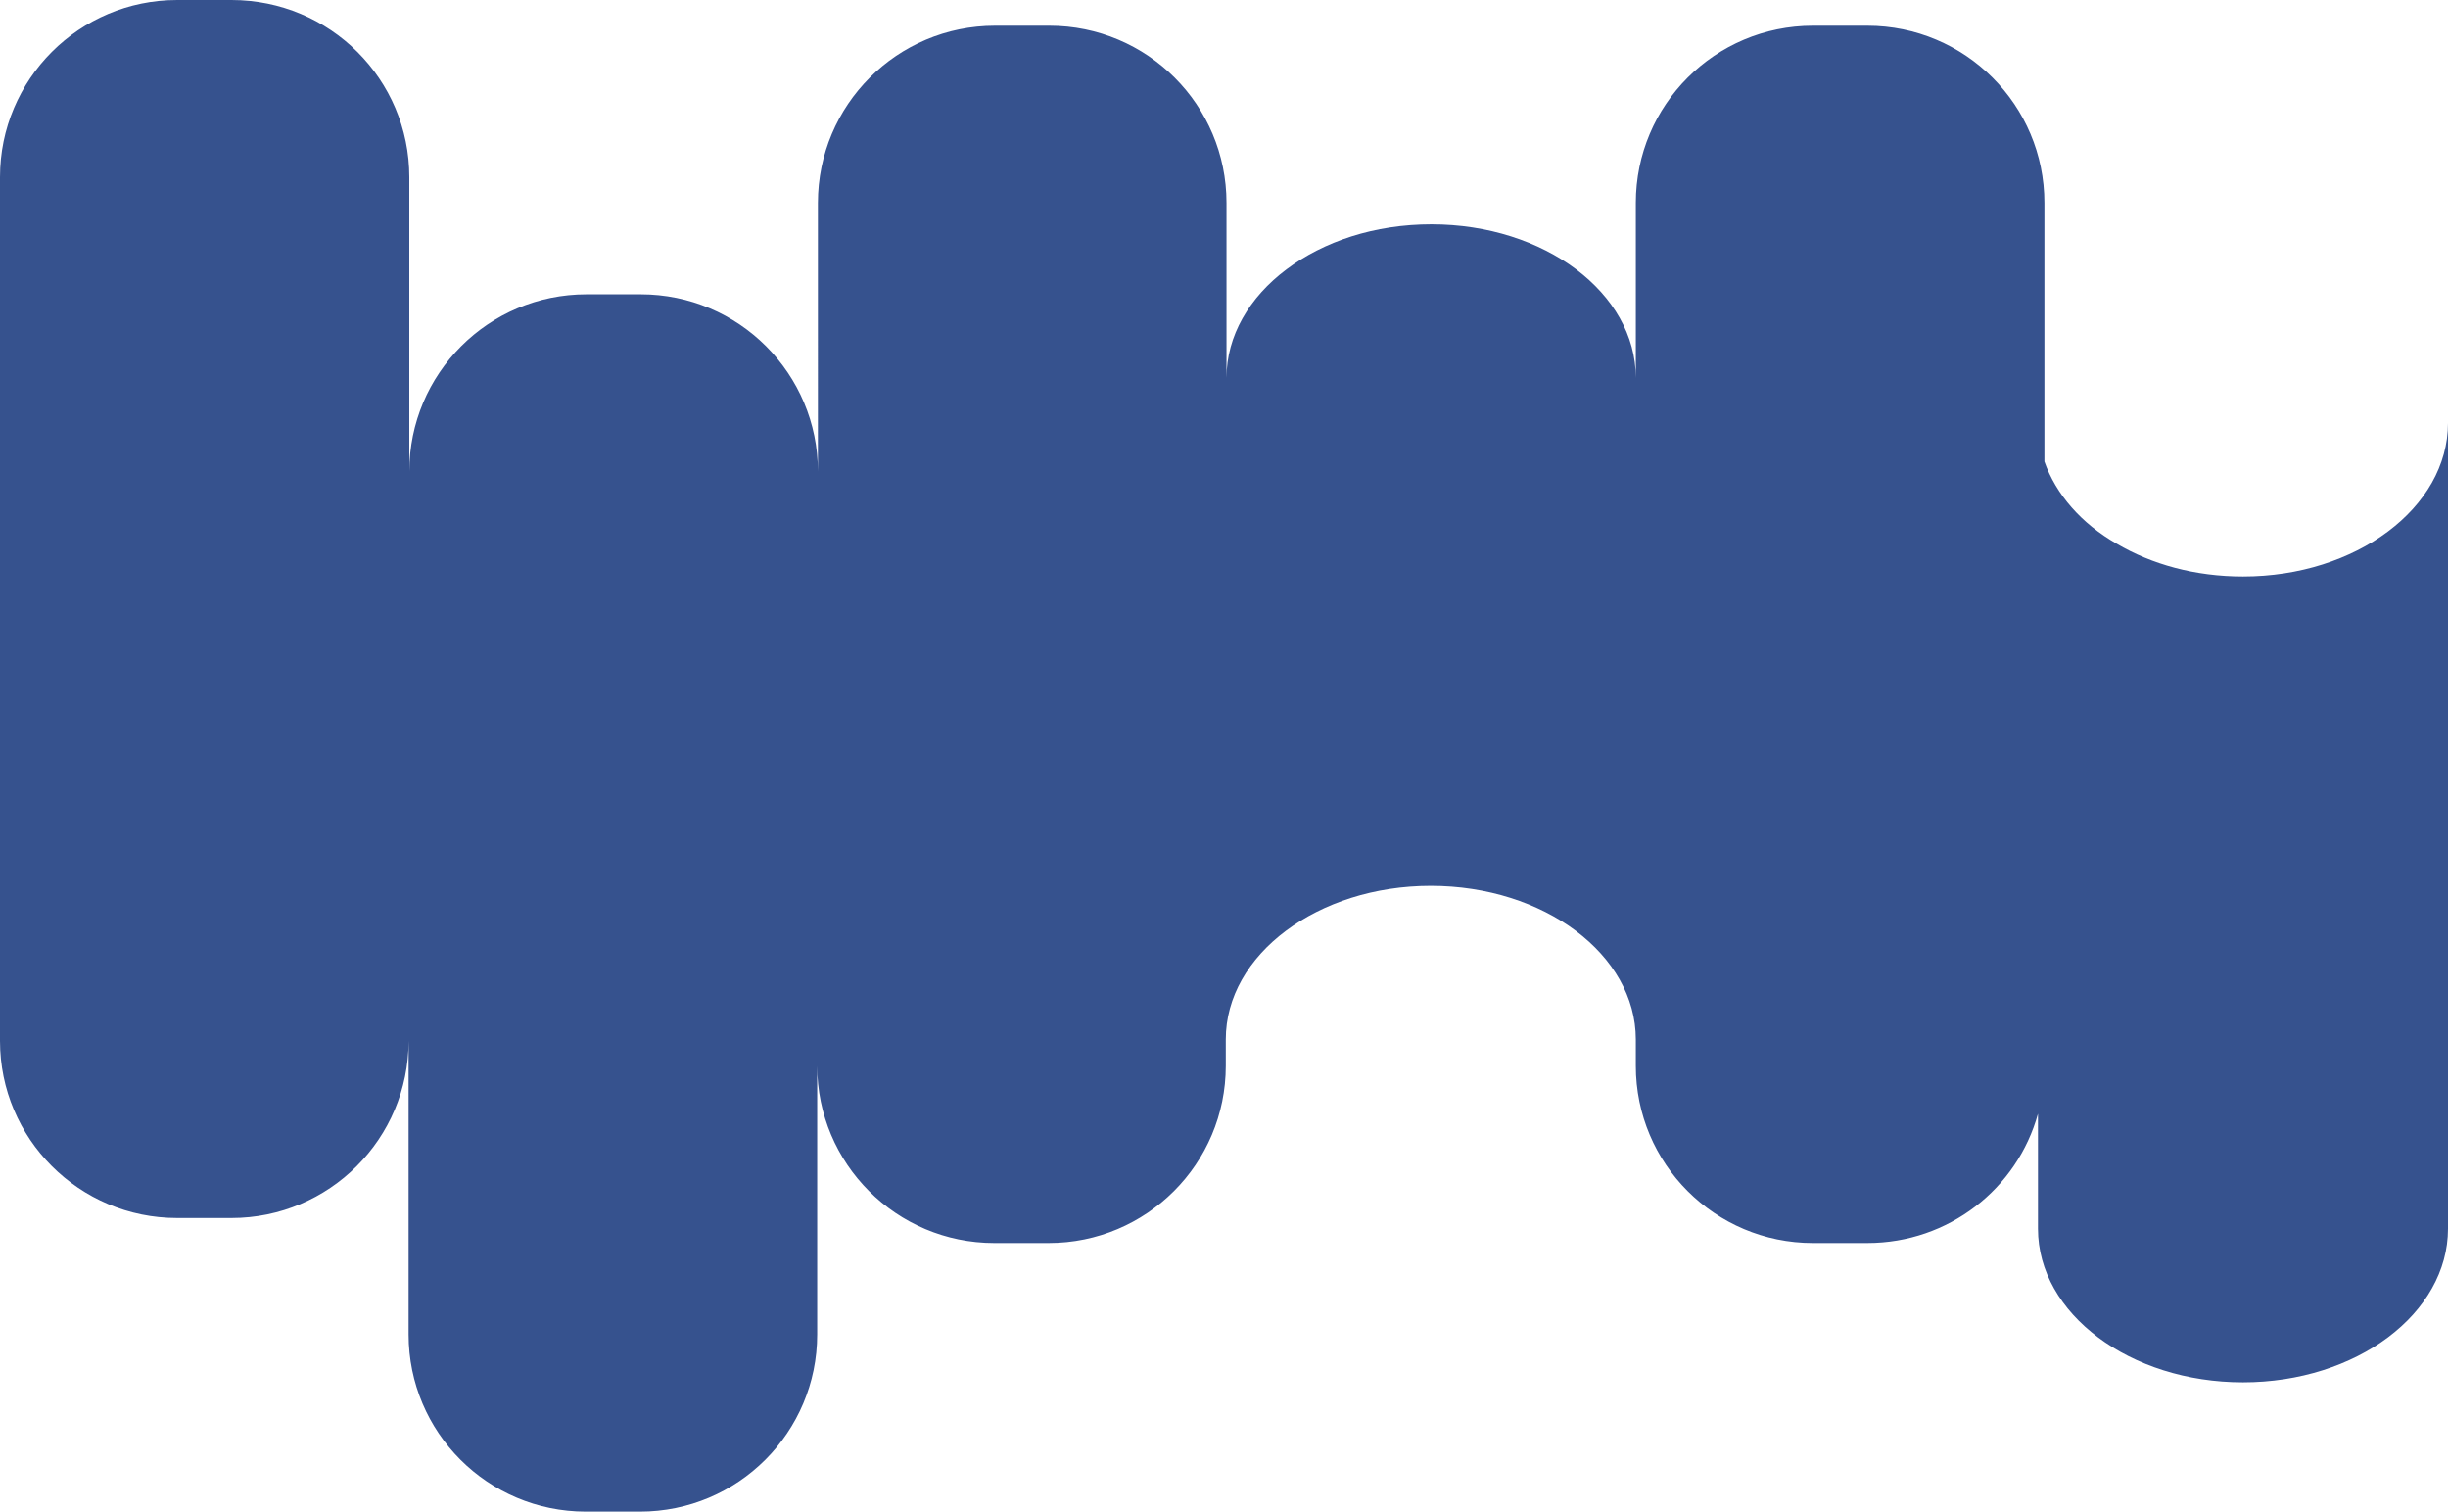 <?xml version="1.0" encoding="UTF-8" standalone="no"?><svg xmlns="http://www.w3.org/2000/svg" xmlns:xlink="http://www.w3.org/1999/xlink" fill="#000000" height="211.6" preserveAspectRatio="xMidYMid meet" version="1" viewBox="0.0 0.0 342.7 211.6" width="342.7" zoomAndPan="magnify"><g id="change1_1"><path d="M57.3,24.8V66c0-13.7,11.1-24.8,24.8-24.8h7.6c13.7,0,24.8,11.1,24.8,24.8V28.4c0-13.7,11.1-24.8,24.8-24.8 h7.6c13.7,0,24.8,11.1,24.8,24.8v24.5c0-5.9,3.2-11.3,8.4-15.2c5.2-3.9,12.3-6.3,20.3-6.3c15.8,0,28.6,9.6,28.6,21.5V28.4 c0-13.7,11.1-24.8,24.8-24.8h7.6c13.7,0,24.8,11.1,24.8,24.8v36.2c1.6,4.6,5.2,8.7,10.1,11.5c4.9,2.9,11,4.6,17.7,4.6 c15.8,0,28.7-9.6,28.7-21.5V172c0,5.9-3.2,11.3-8.4,15.2c-5.2,3.9-12.4,6.3-20.3,6.3c-15.8,0-28.7-9.6-28.7-21.5v-16.1 c-2.9,10.5-12.5,18.1-23.9,18.1h-7.6c-13.7,0-24.8-11.1-24.8-24.8v-3.7c0-5.9-3.2-11.3-8.4-15.2c-5.2-3.9-12.4-6.3-20.3-6.3 c-15.8,0-28.7,9.6-28.7,21.5v3.7c0,13.7-11.1,24.8-24.8,24.8h-7.6c-13.7,0-24.8-11.1-24.8-24.8v37.6c0,13.7-11.1,24.8-24.8,24.8 h-7.6c-13.7,0-24.8-11.1-24.8-24.8v-41.1c0,13.7-11.1,24.8-24.8,24.8h-7.6C11.1,170.5,0,159.4,0,145.7V24.8C0,11.1,11.1,0,24.8,0 h7.6C46.2,0,57.3,11.1,57.3,24.8z" fill="#36528e"/></g></svg>